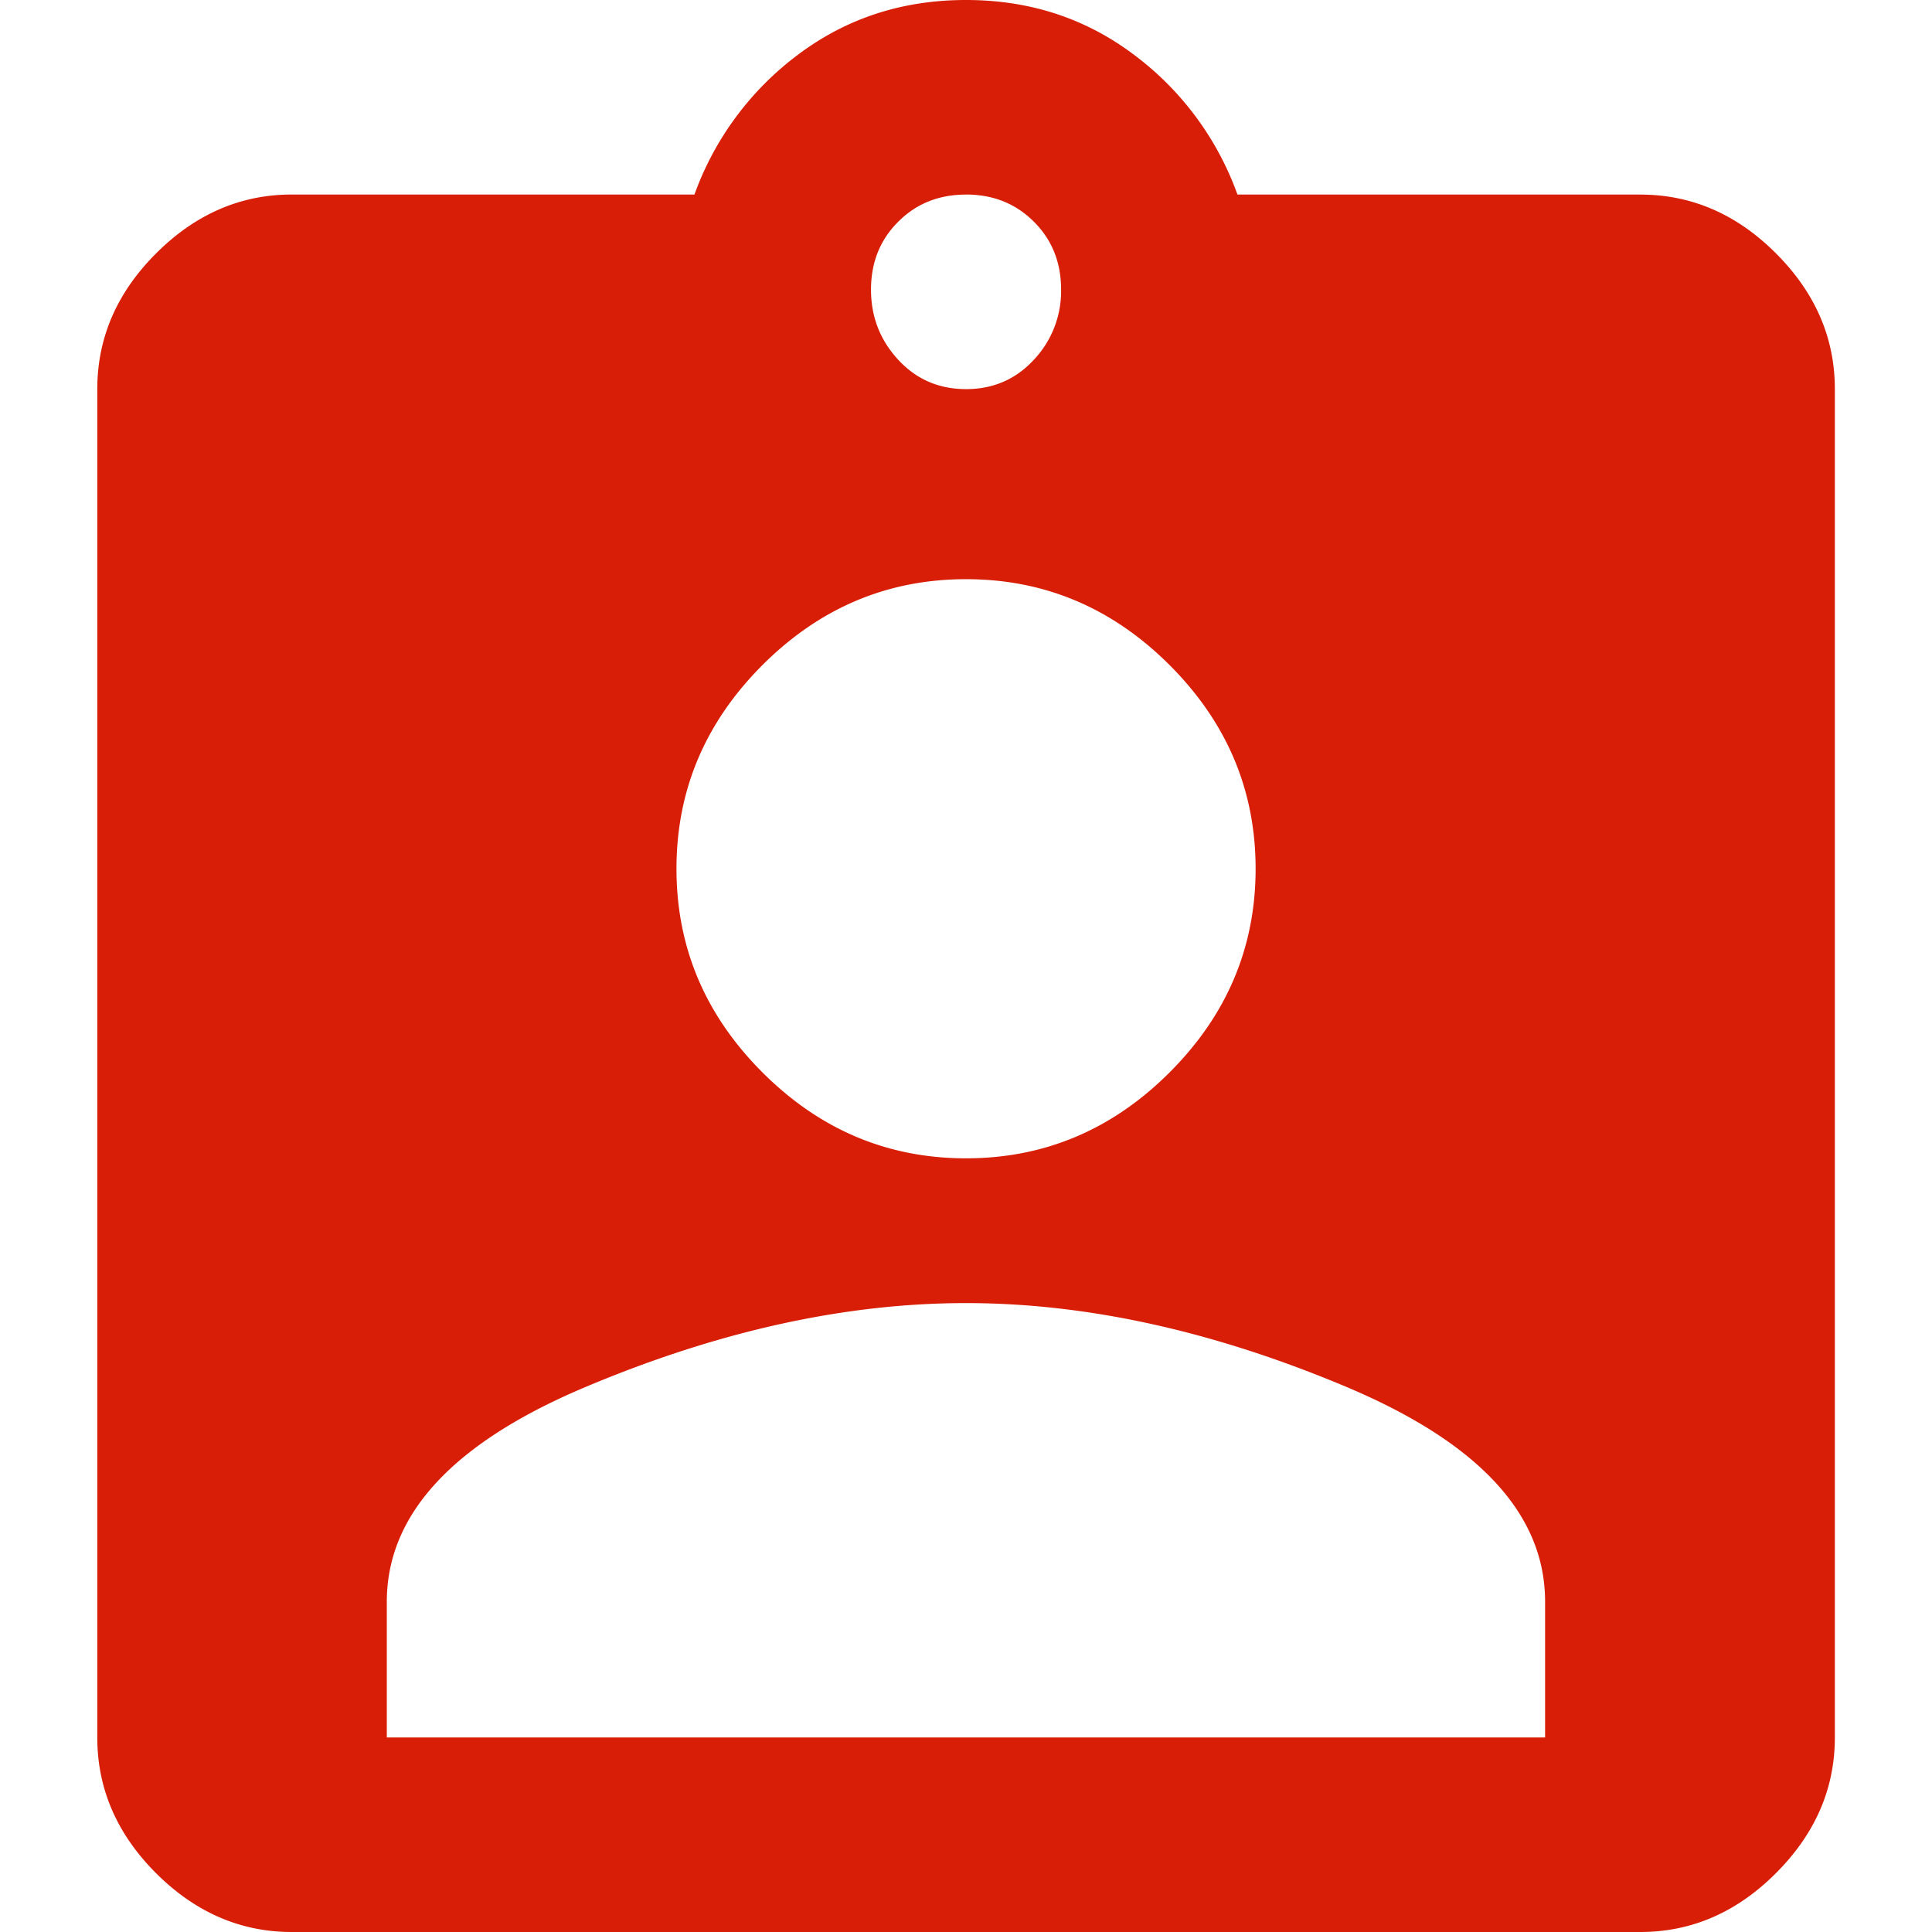 <?xml version="1.0" standalone="no"?><!DOCTYPE svg PUBLIC "-//W3C//DTD SVG 1.1//EN" "http://www.w3.org/Graphics/SVG/1.1/DTD/svg11.dtd"><svg t="1717308950763" class="icon" viewBox="0 0 1024 1024" version="1.1" xmlns="http://www.w3.org/2000/svg" p-id="17127" xmlns:xlink="http://www.w3.org/1999/xlink" width="100" height="100"><path d="M 818.932 920.893 v -71.973 c 0 -46.373 -35.157 -84.309 -105.496 -113.908 c -70.339 -29.574 -137.509 -44.349 -201.435 -44.349 c -63.976 0 -131.096 14.775 -201.435 44.373 c -70.363 29.574 -105.545 67.511 -105.545 113.932 v 71.924 h 613.912 Z m -306.907 -613.912 c -41.594 0 -77.531 15.165 -107.934 45.544 c -30.379 30.403 -45.544 66.365 -45.544 107.934 c 0 41.569 15.165 77.531 45.544 107.91 c 30.403 30.403 66.365 45.568 107.934 45.568 c 41.569 0 77.531 -15.189 107.91 -45.568 c 30.403 -30.403 45.568 -66.341 45.568 -107.91 c 0 -41.594 -15.189 -77.531 -45.568 -107.934 c -30.403 -30.379 -66.341 -45.544 -107.91 -45.544 Z m 0 -203.849 c -14.409 0 -26.405 4.803 -35.962 14.409 c -9.606 9.557 -14.409 21.577 -14.409 35.938 c 0 14.409 4.803 26.795 14.409 37.181 c 9.606 10.411 21.577 15.579 35.962 15.579 c 14.409 0 26.38 -5.193 35.962 -15.579 a 52.907 52.907 0 0 0 14.409 -37.181 c 0 -14.409 -4.803 -26.38 -14.409 -35.962 c -9.606 -9.606 -21.602 -14.409 -35.962 -14.409 v 0.024 Z m 357.327 0 c 27.209 0 51.176 10.362 71.948 31.159 c 20.797 20.797 31.208 44.763 31.208 71.924 V 920.869 c 0 27.16 -10.411 51.127 -31.208 71.924 c -20.821 20.846 -44.788 31.208 -71.948 31.208 H 154.648 c -27.16 0 -51.127 -10.411 -71.924 -31.159 c -20.797 -20.797 -31.159 -44.812 -31.159 -71.924 V 206.238 c 0 -27.209 10.411 -51.176 31.159 -71.924 c 20.797 -20.797 44.812 -31.208 71.924 -31.208 h 213.431 A 160.329 160.329 0 0 1 423.253 28.77 C 448.853 9.606 478.427 0 512 0 c 33.573 0 63.147 9.606 88.722 28.794 a 159.793 159.793 0 0 1 55.15 74.313 h 213.431 l 0.049 0.024 Z m 0 0" p-id="17128" fill="#d81e06"></path></svg>